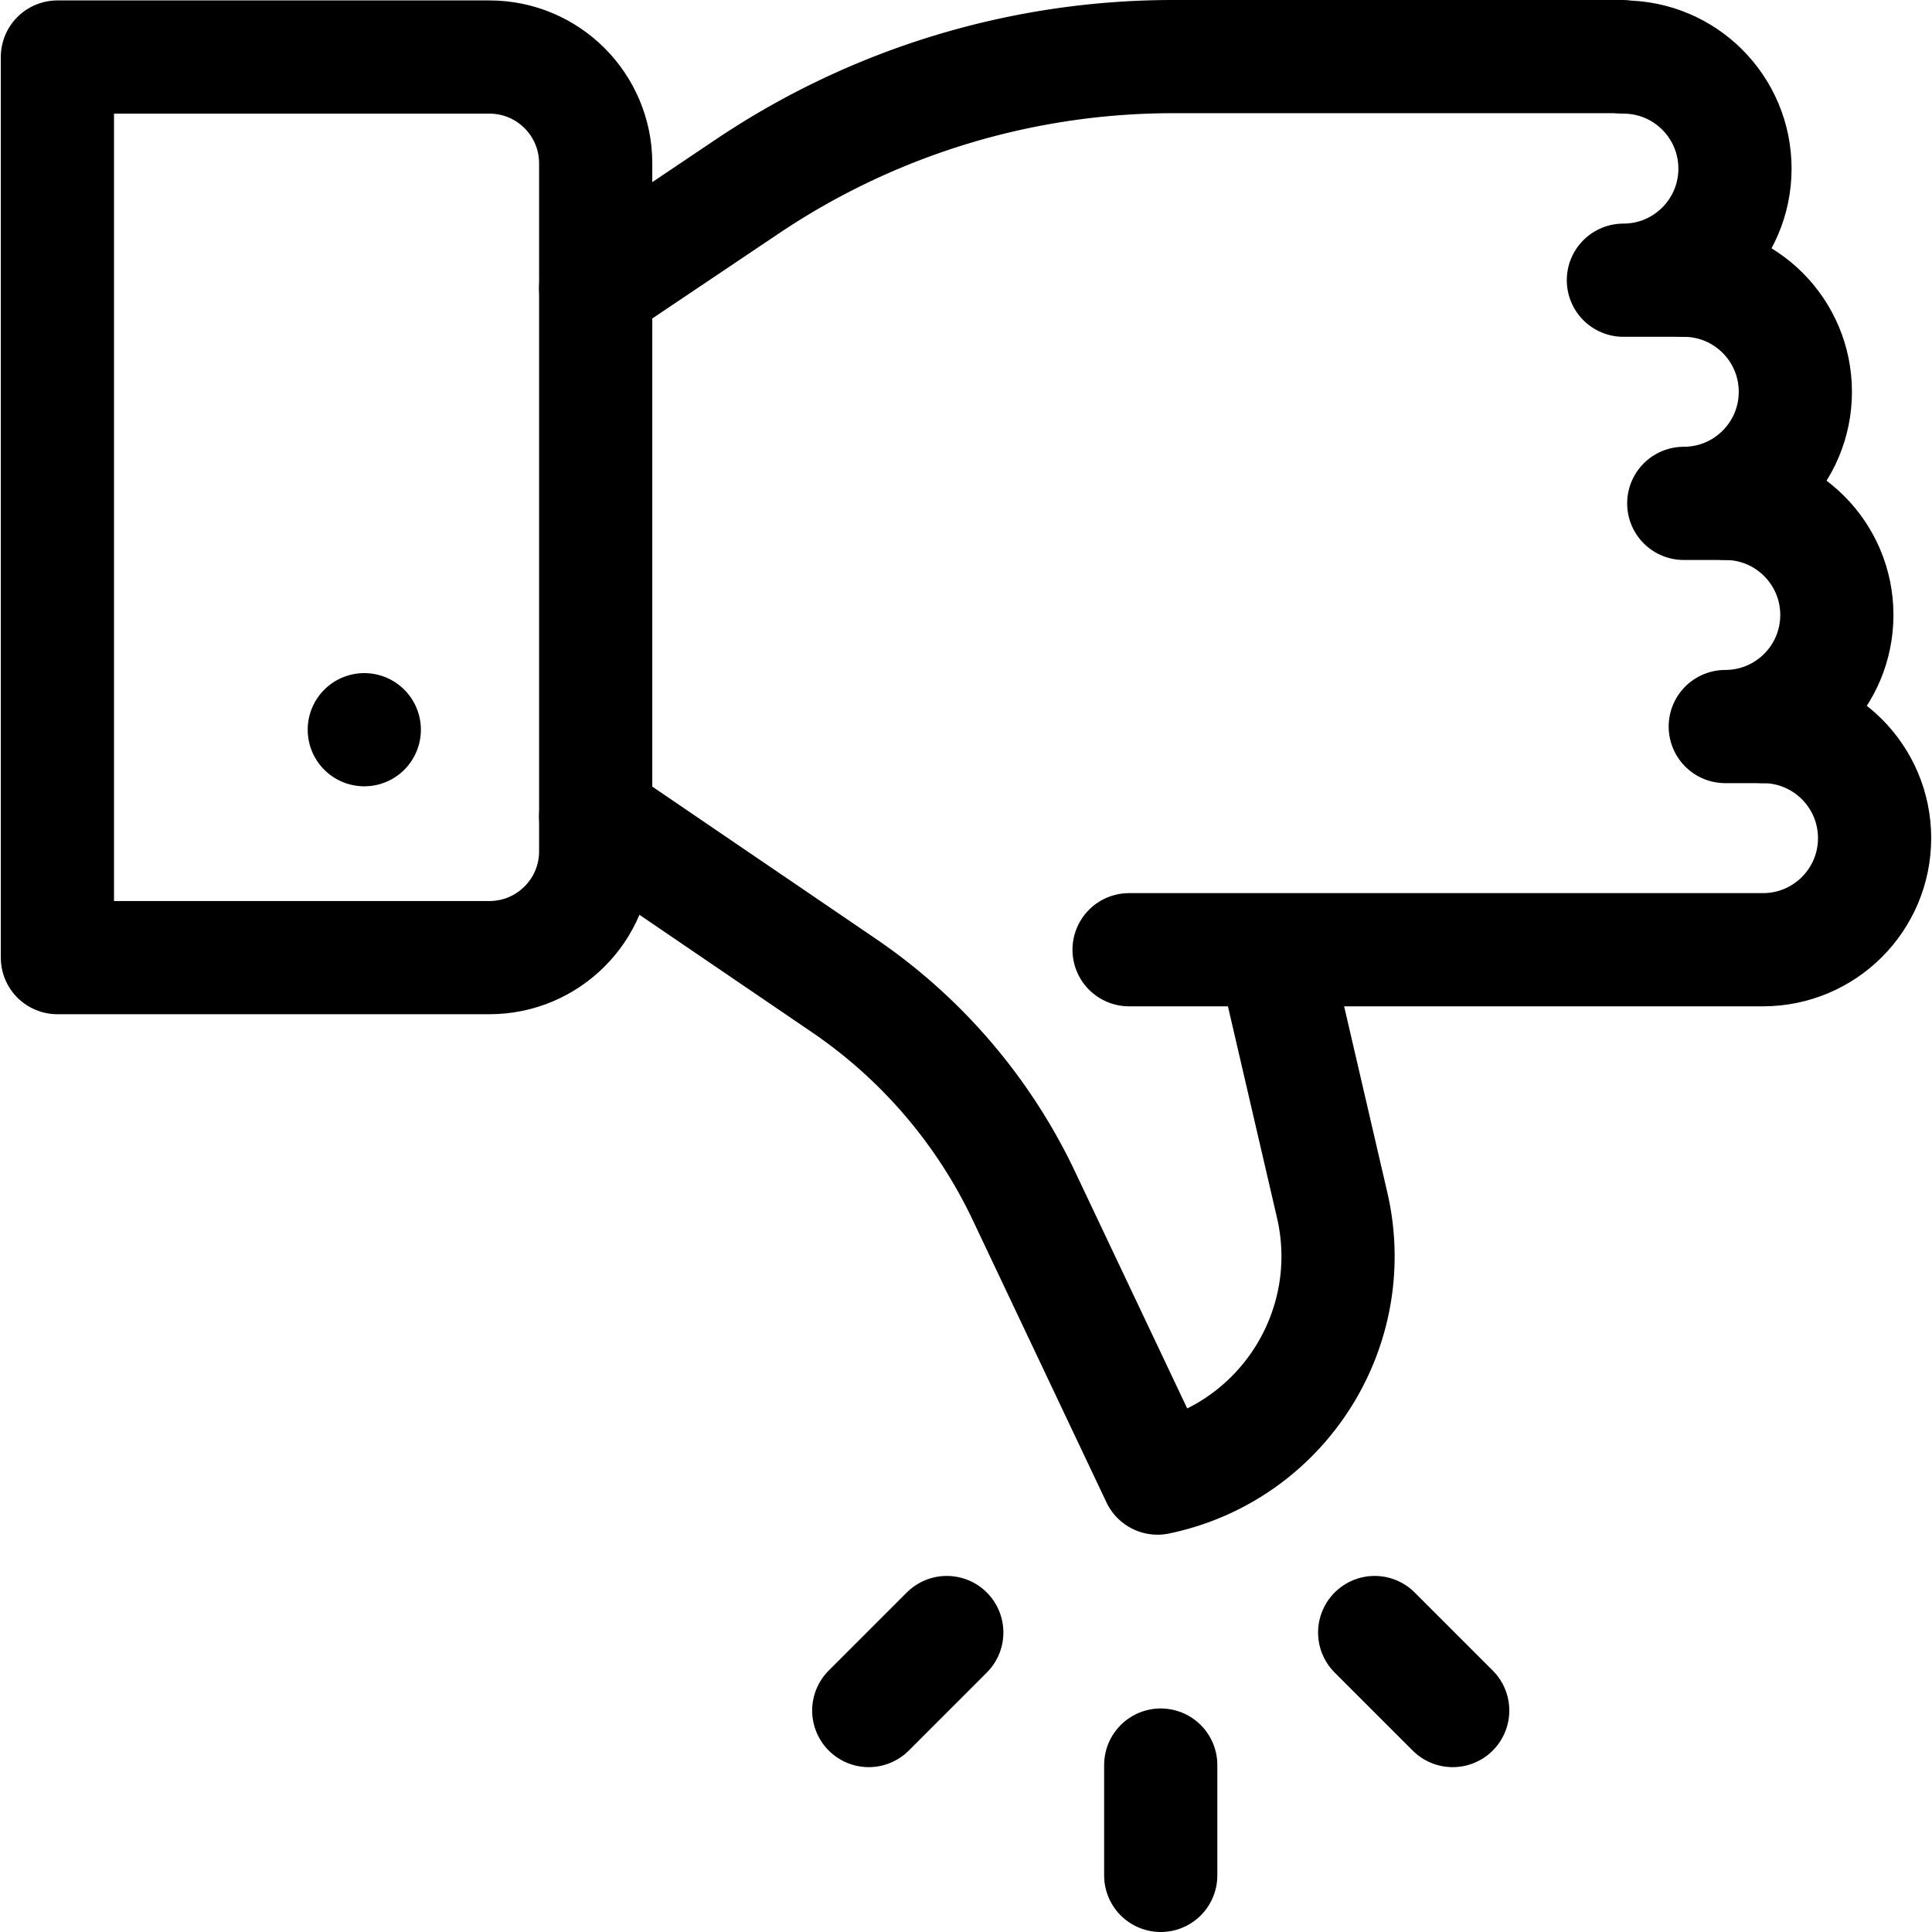 <svg xmlns="http://www.w3.org/2000/svg" version="1.1" xmlns:xlink="http://www.w3.org/1999/xlink" width="512" height="512" x="0" y="0" viewBox="0 0 512.018 512.018" style="enable-background:new 0 0 512 512" xml:space="preserve" class=""><g><path d="m157.87 76.409 40.263-27.047A202.23 202.23 0 0 1 310.904 15h118.868M337.461 252.203l15.578 67.131c7.619 32.833-13.26 65.509-46.257 72.389h0l-35.426-74.787a139.862 139.862 0 0 0-47.682-55.734l-65.805-44.807" style="stroke-width:30;stroke-linecap:round;stroke-linejoin:round;stroke-miterlimit:10;" fill="none" stroke="#000000" stroke-width="30" stroke-linecap="round" stroke-linejoin="round" stroke-miterlimit="10" data-original="#000000" class=""></path><path d="M15.215 15.114h114.486c15.557 0 28.169 12.612 28.169 28.169v182.338c0 15.557-12.612 28.169-28.169 28.169H15.215V15.114zM250.916 432.651l-20.677 20.677M364.316 432.651l20.678 20.677M307.616 467.776v29.242M96.543 193.387h0M299.228 251.695H467.23c16.332 0 29.573-13.24 29.573-29.573v0c0-16.332-13.24-29.573-29.573-29.573" style="stroke-width:30;stroke-linecap:round;stroke-linejoin:round;stroke-miterlimit:10;" fill="none" stroke="#000000" stroke-width="30" stroke-linecap="round" stroke-linejoin="round" stroke-miterlimit="10" data-original="#000000" class=""></path><path d="M467.23 192.55h-10c16.332 0 29.573-13.24 29.573-29.573v0c0-16.332-13.24-29.573-29.573-29.573" style="stroke-width:30;stroke-linecap:round;stroke-linejoin:round;stroke-miterlimit:10;" fill="none" stroke="#000000" stroke-width="30" stroke-linecap="round" stroke-linejoin="round" stroke-miterlimit="10" data-original="#000000" class=""></path><path d="M457.23 133.405h-11c16.332 0 29.573-13.24 29.573-29.573h0c0-16.333-13.24-29.573-29.573-29.573" style="stroke-width:30;stroke-linecap:round;stroke-linejoin:round;stroke-miterlimit:10;" fill="none" stroke="#000000" stroke-width="30" stroke-linecap="round" stroke-linejoin="round" stroke-miterlimit="10" data-original="#000000" class=""></path><path d="M446.23 74.259h-16c16.332 0 29.573-13.24 29.573-29.573h0c0-16.333-13.24-29.573-29.573-29.573" style="stroke-width:30;stroke-linecap:round;stroke-linejoin:round;stroke-miterlimit:10;" fill="none" stroke="#000000" stroke-width="30" stroke-linecap="round" stroke-linejoin="round" stroke-miterlimit="10" data-original="#000000" class=""></path></g></svg>